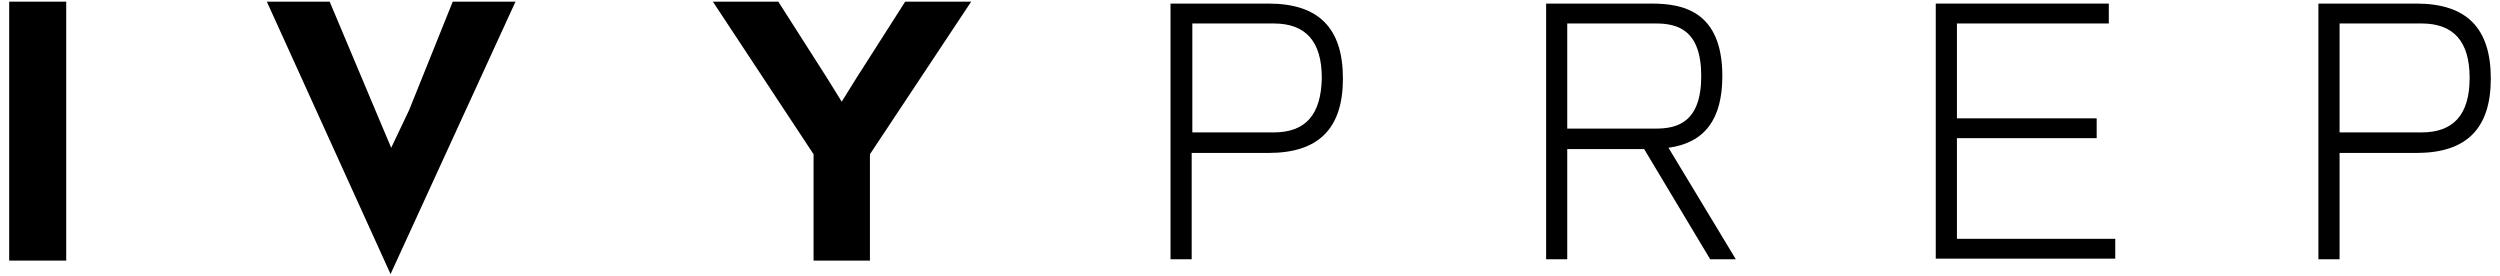 <?xml version="1.0" encoding="UTF-8"?>
<svg xmlns="http://www.w3.org/2000/svg" xmlns:xlink="http://www.w3.org/1999/xlink" width="136px" height="15px" viewBox="0 0 135 15" version="1.1">
<g id="surface1">
<path style=" stroke:none;fill-rule:nonzero;fill:rgb(0%,0%,0%);fill-opacity:1;" d="M 0 0.09 L 3.102 0.09 L 3.102 14.176 L 0 14.176 Z M 0 0.09 "/>
<path style=" stroke:none;fill-rule:nonzero;fill:rgb(0%,0%,0%);fill-opacity:1;" d="M 21.758 5.984 L 20.781 8.039 L 19.84 5.809 L 17.434 0.09 L 14.016 0.09 L 20.746 14.91 L 27.543 0.09 L 24.129 0.09 Z M 21.758 5.984 "/>
<path style=" stroke:none;fill-rule:nonzero;fill:rgb(0%,0%,0%);fill-opacity:1;" d="M 46.094 4.238 L 45.289 5.531 L 44.488 4.238 L 41.84 0.09 L 38.281 0.09 L 43.758 8.391 L 43.758 14.176 L 46.824 14.176 L 46.824 8.391 L 52.332 0.09 L 48.742 0.09 Z M 46.094 4.238 "/>
<path style=" stroke:none;fill-rule:nonzero;fill:rgb(0%,0%,0%);fill-opacity:1;" d="M 68.512 0.195 L 63.176 0.195 L 63.176 14.105 L 64.328 14.105 L 64.328 8.32 L 68.512 8.32 C 71.23 8.32 72.555 6.996 72.555 4.273 C 72.555 1.52 71.23 0.195 68.512 0.195 Z M 68.789 7.203 L 64.363 7.203 L 64.363 1.277 L 68.789 1.277 C 70.535 1.277 71.406 2.254 71.406 4.238 C 71.371 6.227 70.535 7.203 68.789 7.203 Z M 68.789 7.203 "/>
<path style=" stroke:none;fill-rule:nonzero;fill:rgb(0%,0%,0%);fill-opacity:1;" d="M 93.195 4.137 C 93.195 0.578 91 0.195 89.359 0.195 L 83.609 0.195 L 83.609 14.105 L 84.758 14.105 L 84.758 8.109 L 88.941 8.109 L 92.535 14.105 L 93.93 14.105 L 90.266 8.039 C 92.254 7.762 93.195 6.473 93.195 4.137 Z M 84.758 6.996 L 84.758 1.277 L 89.57 1.277 C 90.719 1.277 92.047 1.59 92.047 4.137 C 92.047 6.68 90.719 6.996 89.57 6.996 Z M 84.758 6.996 "/>
<path style=" stroke:none;fill-rule:nonzero;fill:rgb(0%,0%,0%);fill-opacity:1;" d="M 105.957 7.516 L 113.559 7.516 L 113.559 6.438 L 105.957 6.438 L 105.957 1.277 L 114.219 1.277 L 114.219 0.195 L 104.805 0.195 L 104.805 14.07 L 114.57 14.07 L 114.57 12.992 L 105.957 12.992 Z M 105.957 7.516 "/>
<path style=" stroke:none;fill-rule:nonzero;fill:rgb(0%,0%,0%);fill-opacity:1;" d="M 130.957 0.195 L 125.621 0.195 L 125.621 14.105 L 126.773 14.105 L 126.773 8.32 L 130.957 8.32 C 133.676 8.32 135 6.996 135 4.273 C 135 1.52 133.676 0.195 130.957 0.195 Z M 131.234 7.203 L 126.773 7.203 L 126.773 1.277 L 131.234 1.277 C 132.977 1.277 133.848 2.254 133.848 4.238 C 133.848 6.227 132.977 7.203 131.234 7.203 Z M 131.234 7.203 "/>
</g>
</svg>
